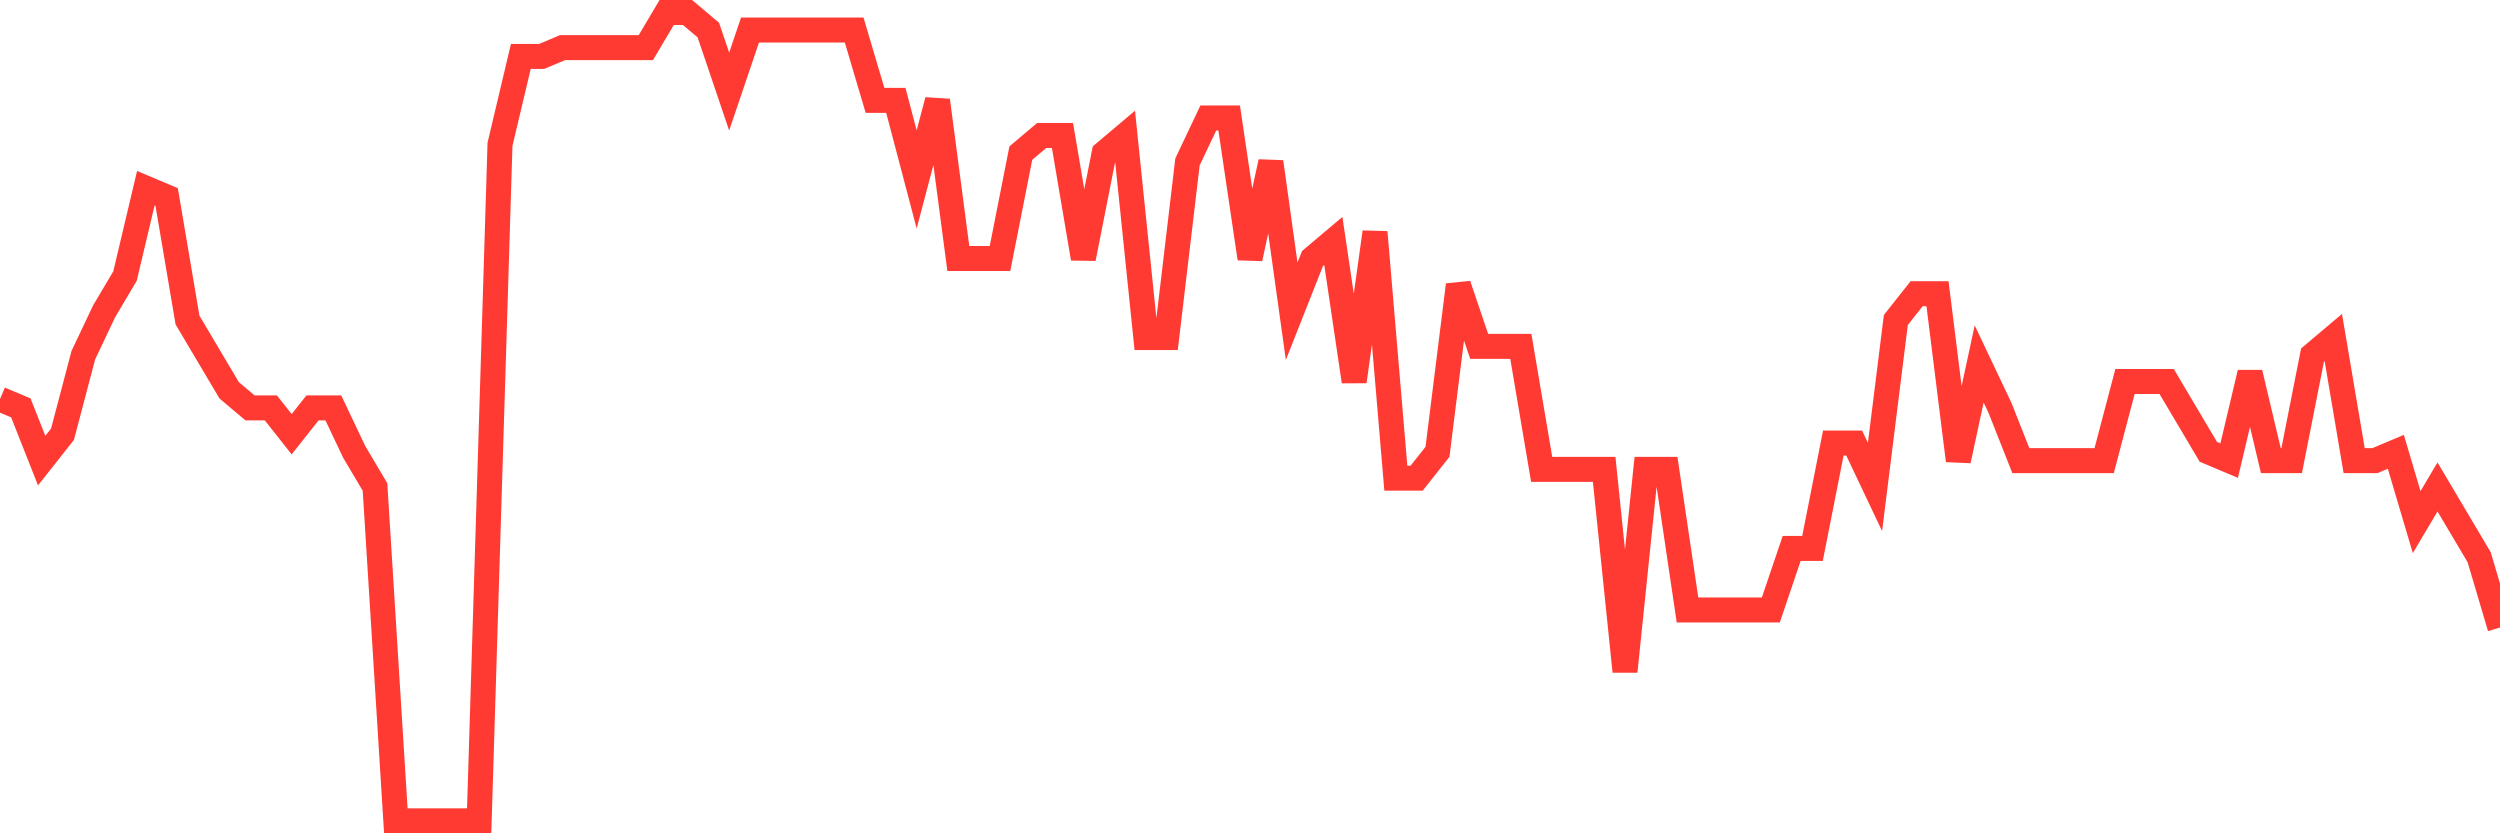 <svg
  xmlns="http://www.w3.org/2000/svg"
  xmlns:xlink="http://www.w3.org/1999/xlink"
  width="120"
  height="40"
  viewBox="0 0 120 40"
  preserveAspectRatio="none"
>
  <polyline
    points="0,19.157 1,19.578 2,22.109 3,20.843 4,17.048 5,14.939 6,13.252 7,9.035 8,9.457 9,15.361 10,17.048 11,18.735 12,19.578 13,19.578 14,20.843 15,19.578 16,19.578 17,21.687 18,23.374 19,39.4 20,39.4 21,39.4 22,39.4 23,39.4 24,6.926 25,2.709 26,2.709 27,2.287 28,2.287 29,2.287 30,2.287 31,2.287 32,0.6 33,0.6 34,1.443 35,4.396 36,1.443 37,1.443 38,1.443 39,1.443 40,1.443 41,1.443 42,4.817 43,4.817 44,8.613 45,4.817 46,12.409 47,12.409 48,12.409 49,7.348 50,6.504 51,6.504 52,12.409 53,7.348 54,6.504 55,16.204 56,16.204 57,7.77 58,5.661 59,5.661 60,12.409 61,7.77 62,14.939 63,12.409 64,11.565 65,18.313 66,11.143 67,22.952 68,22.952 69,21.687 70,13.674 71,16.626 72,16.626 73,16.626 74,22.53 75,22.53 76,22.53 77,22.53 78,32.23 79,22.53 80,22.53 81,29.278 82,29.278 83,29.278 84,29.278 85,29.278 86,26.326 87,26.326 88,21.265 89,21.265 90,23.374 91,15.361 92,14.096 93,14.096 94,22.109 95,17.47 96,19.578 97,22.109 98,22.109 99,22.109 100,22.109 101,22.109 102,18.313 103,18.313 104,18.313 105,20 106,21.687 107,22.109 108,17.891 109,22.109 110,22.109 111,17.048 112,16.204 113,22.109 114,22.109 115,21.687 116,25.061 117,23.374 118,25.061 119,26.748 120,30.122"
    fill="none"
    stroke="#ff3a33"
    stroke-width="1.2"
  >
  </polyline>
</svg>